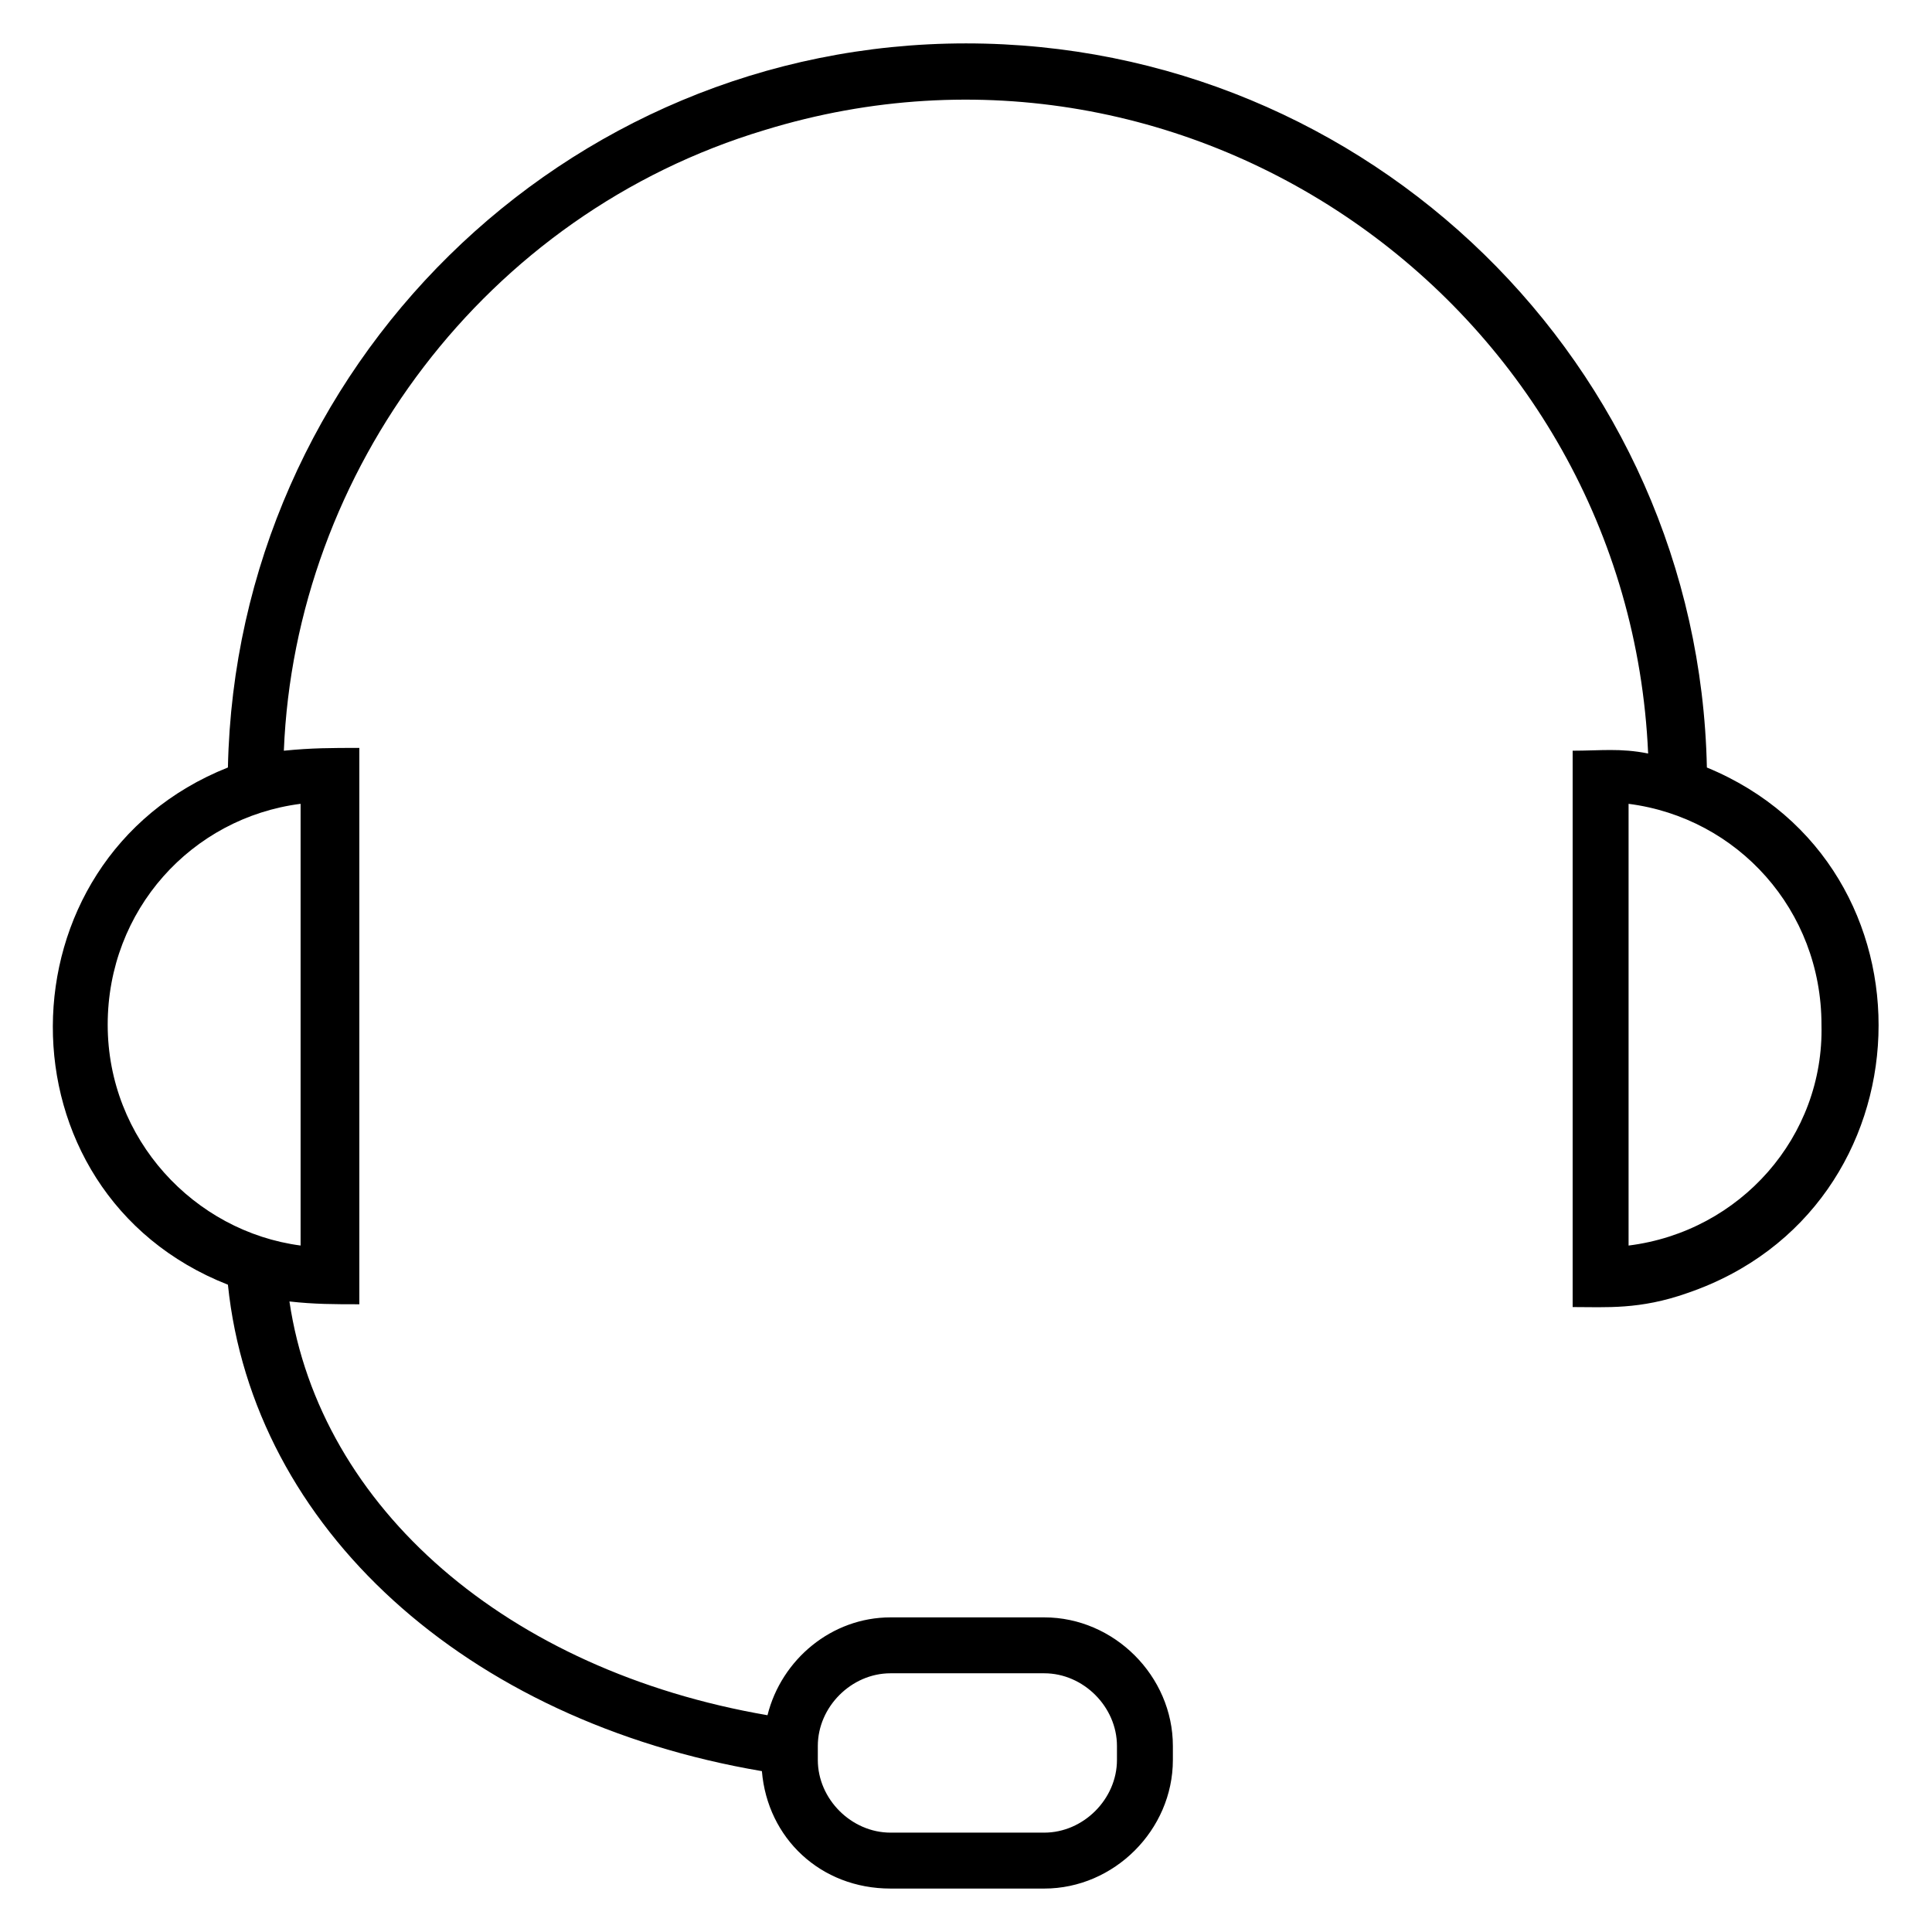 <?xml version="1.0" encoding="UTF-8"?>
<!-- Uploaded to: SVG Repo, www.svgrepo.com, Generator: SVG Repo Mixer Tools -->
<svg fill="#000000" width="800px" height="800px" version="1.1" viewBox="144 144 512 512" xmlns="http://www.w3.org/2000/svg">
 <path d="m596.34 347.39c-2.223-106.69-89.648-191.89-196.34-191.89-106.69 0-193.38 85.941-195.6 191.89-61.496 24.449-62.234 112.62 0 137.07 6.668 64.457 62.977 115.58 141.51 128.91 1.48 17.781 15.559 31.117 34.082 31.117h40.75c18.523 0 34.082-15.559 34.082-34.082v-3.703c0-18.523-15.559-34.082-34.082-34.082h-40.75c-15.559 0-28.895 11.113-32.598 25.93-68.902-11.855-118.54-54.828-126.69-109.65 6.668 0.742 11.855 0.742 18.523 0.742v-147.44c-7.41 0-12.594 0-20.004 0.742 2.965-74.09 53.344-142.25 127.43-164.48 113.36-34.82 228.94 47.418 234.12 165.22-7.41-1.48-12.594-0.742-20.004-0.742v147.44c8.891 0 17.781 0.742 30.375-3.703 65.191-22.223 68.156-113.35 5.18-139.29zm-235.61 259.31c0-10.371 8.891-19.262 19.262-19.262h40.75c10.371 0 19.262 8.891 19.262 19.262v3.703c0 10.371-8.891 19.262-19.262 19.262h-40.75c-10.371 0-19.262-8.891-19.262-19.262zm-188.19-191.15c0-30.375 22.227-54.828 51.121-58.531v117.06c-28.152-3.707-51.121-28.156-51.121-58.531zm403.05 58.531v-117.06c28.895 3.703 51.121 28.152 51.121 58.531 0.742 29.633-21.484 54.824-51.121 58.531z"/>
</svg>
